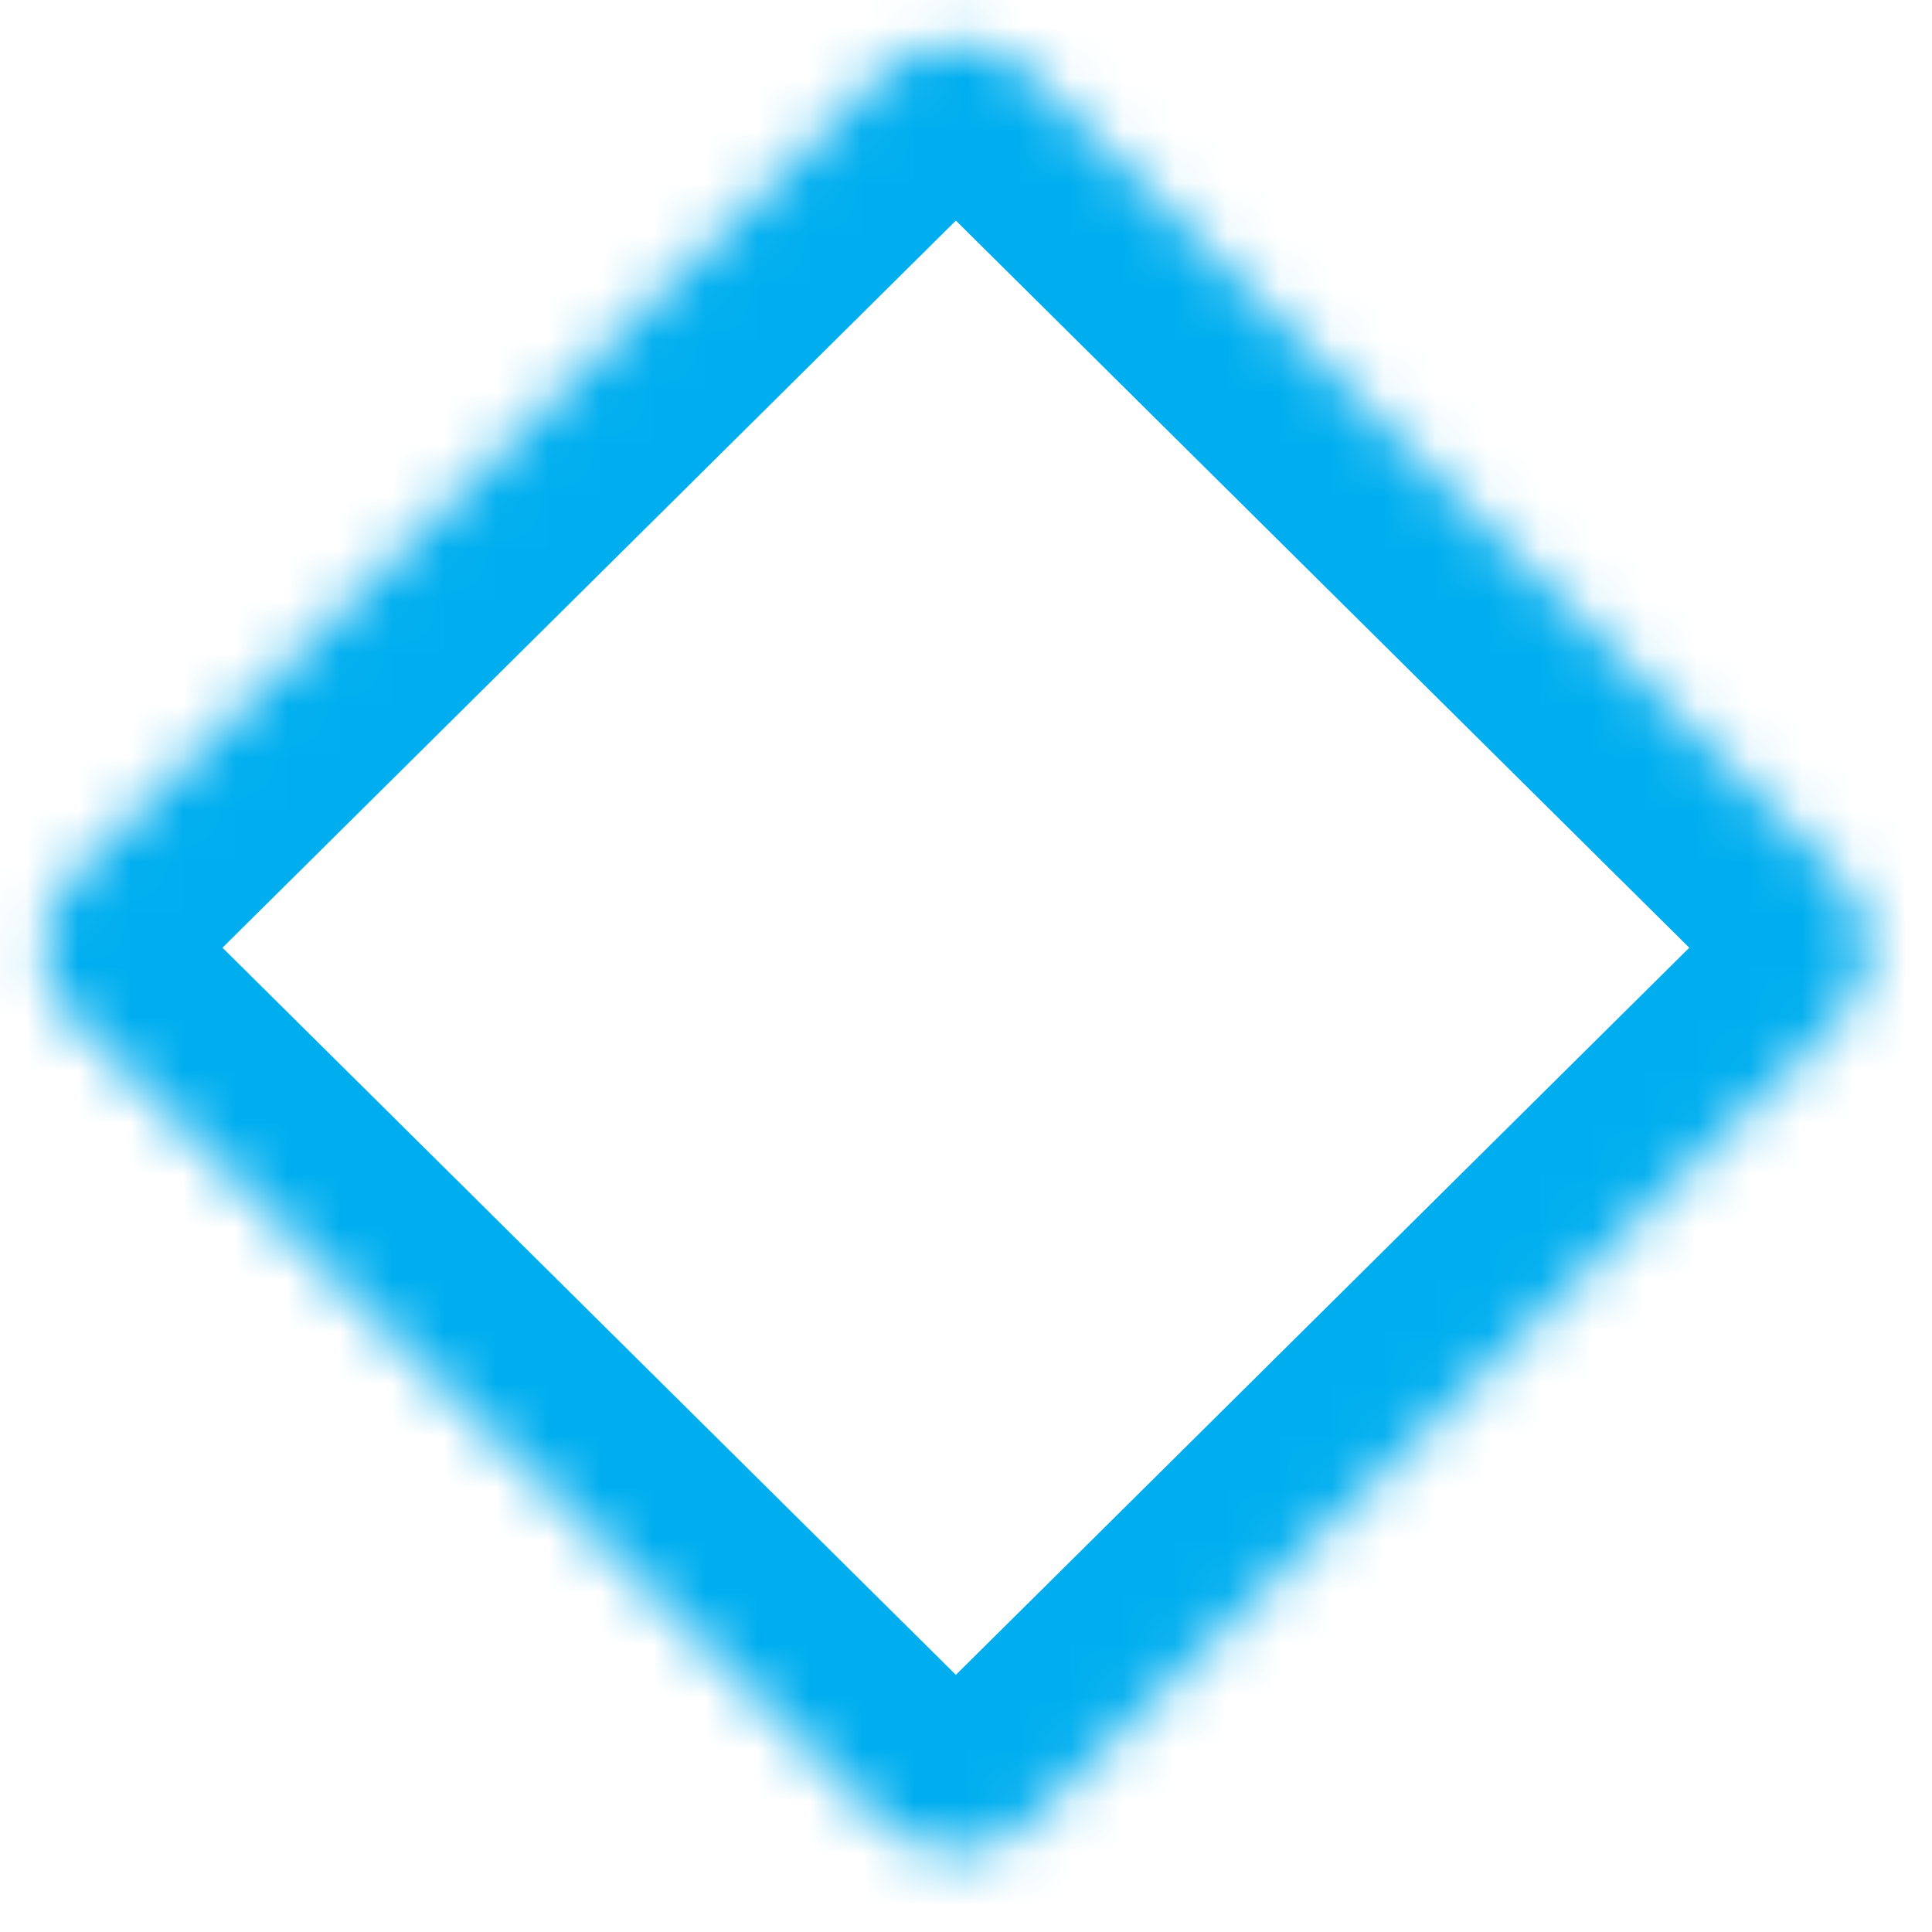 <svg width="37" height="37" viewBox="0 0 37 37" fill="none" xmlns="http://www.w3.org/2000/svg">
<mask id="mask0_18444_63404" style="mask-type:alpha" maskUnits="userSpaceOnUse" x="0" y="0" width="36" height="36">
<path d="M16.886 1.408L1.42 16.742C0.636 17.52 0.636 18.781 1.42 19.558L16.886 34.892C17.67 35.67 18.942 35.67 19.726 34.892L35.192 19.558C35.976 18.78 35.976 17.52 35.192 16.742L19.726 1.408C18.942 0.63 17.67 0.63 16.886 1.408Z" fill="white"/>
</mask>
<g mask="url(#mask0_18444_63404)">
<path d="M16.886 1.408L1.42 16.742C0.636 17.52 0.636 18.781 1.42 19.558L16.886 34.892C17.67 35.67 18.942 35.67 19.726 34.892L35.192 19.558C35.976 18.78 35.976 17.52 35.192 16.742L19.726 1.408C18.942 0.63 17.67 0.63 16.886 1.408Z" stroke="#00AEEF" stroke-width="6"/>
</g>
</svg>